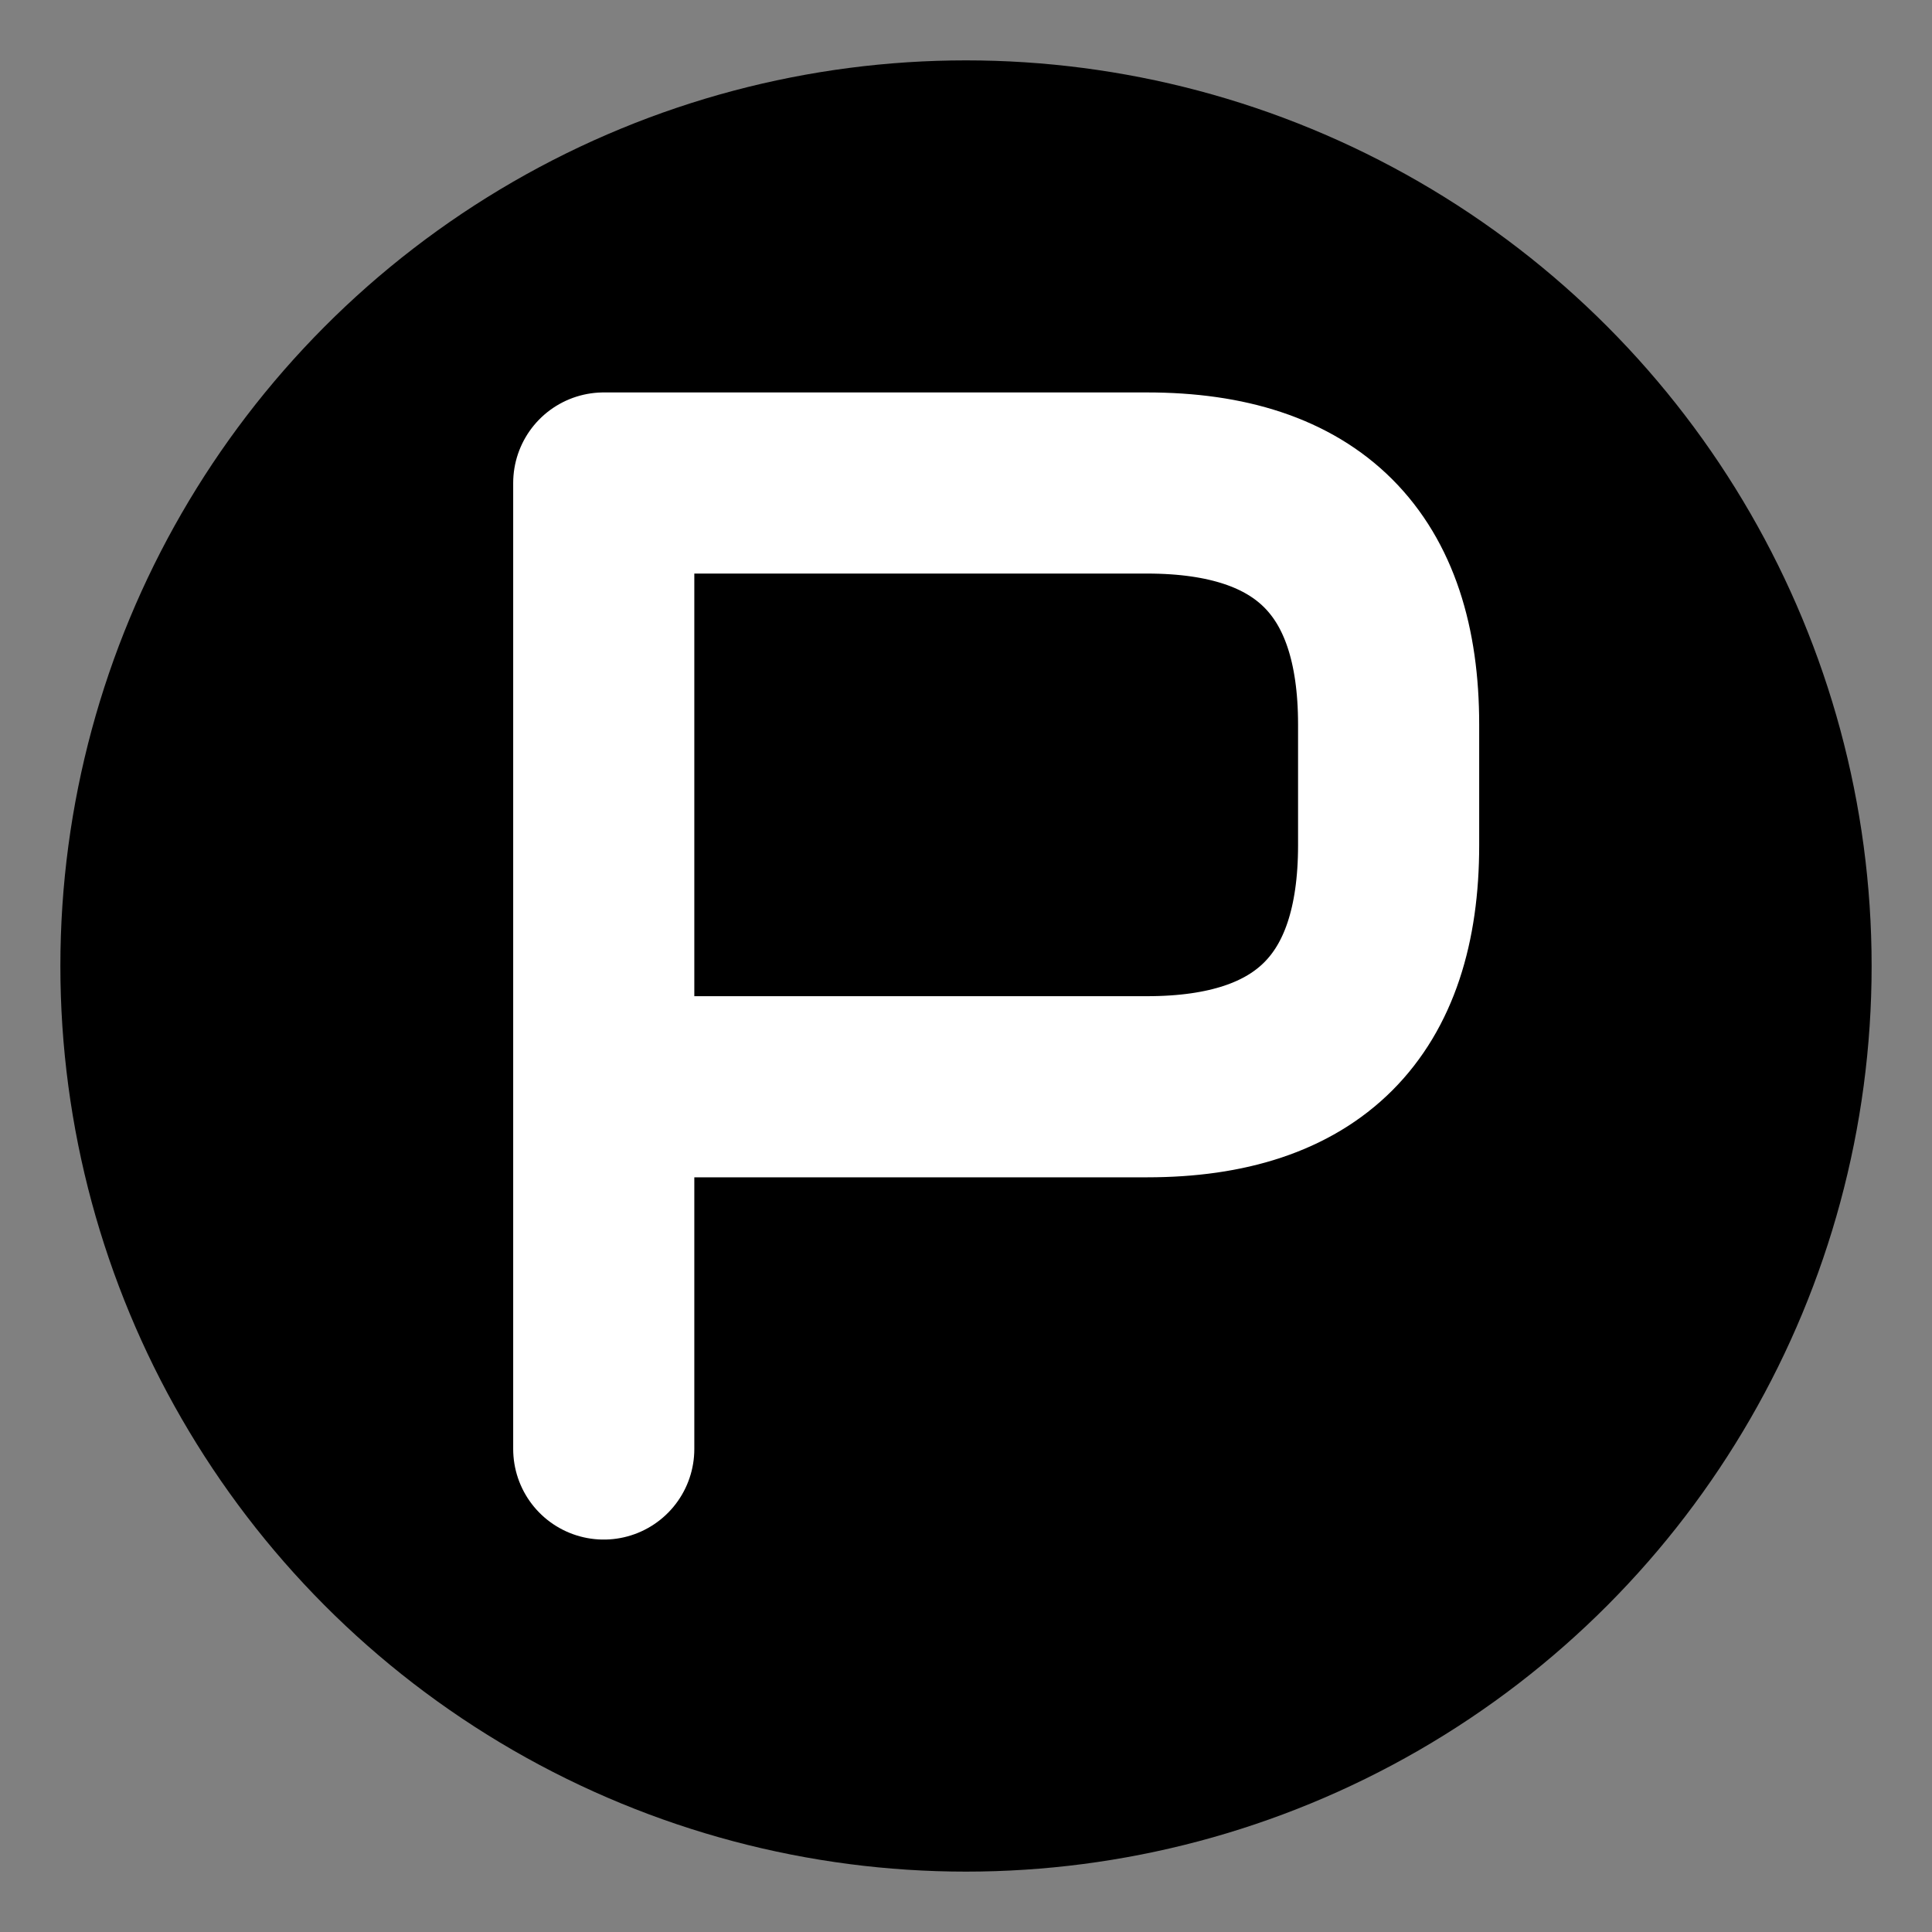 <svg xmlns="http://www.w3.org/2000/svg" width="32" height="32" viewBox="0 0 32 32">
  <rect x="0" y="0" width="32" height="32" fill="#808080" stroke="none"/>
  <!-- 배경 원 -->
  <circle cx="16" cy="16" r="15" fill="#000000" />
  
  <!-- 대문자 P -->
  <path d="M10 8 L10 24 M10 8 L19 8 Q23 8 23 12 L23 14 Q23 18 19 18 L10 18" 
        stroke="#FFFFFF" stroke-width="3" stroke-linecap="round" stroke-linejoin="round" />
</svg> 